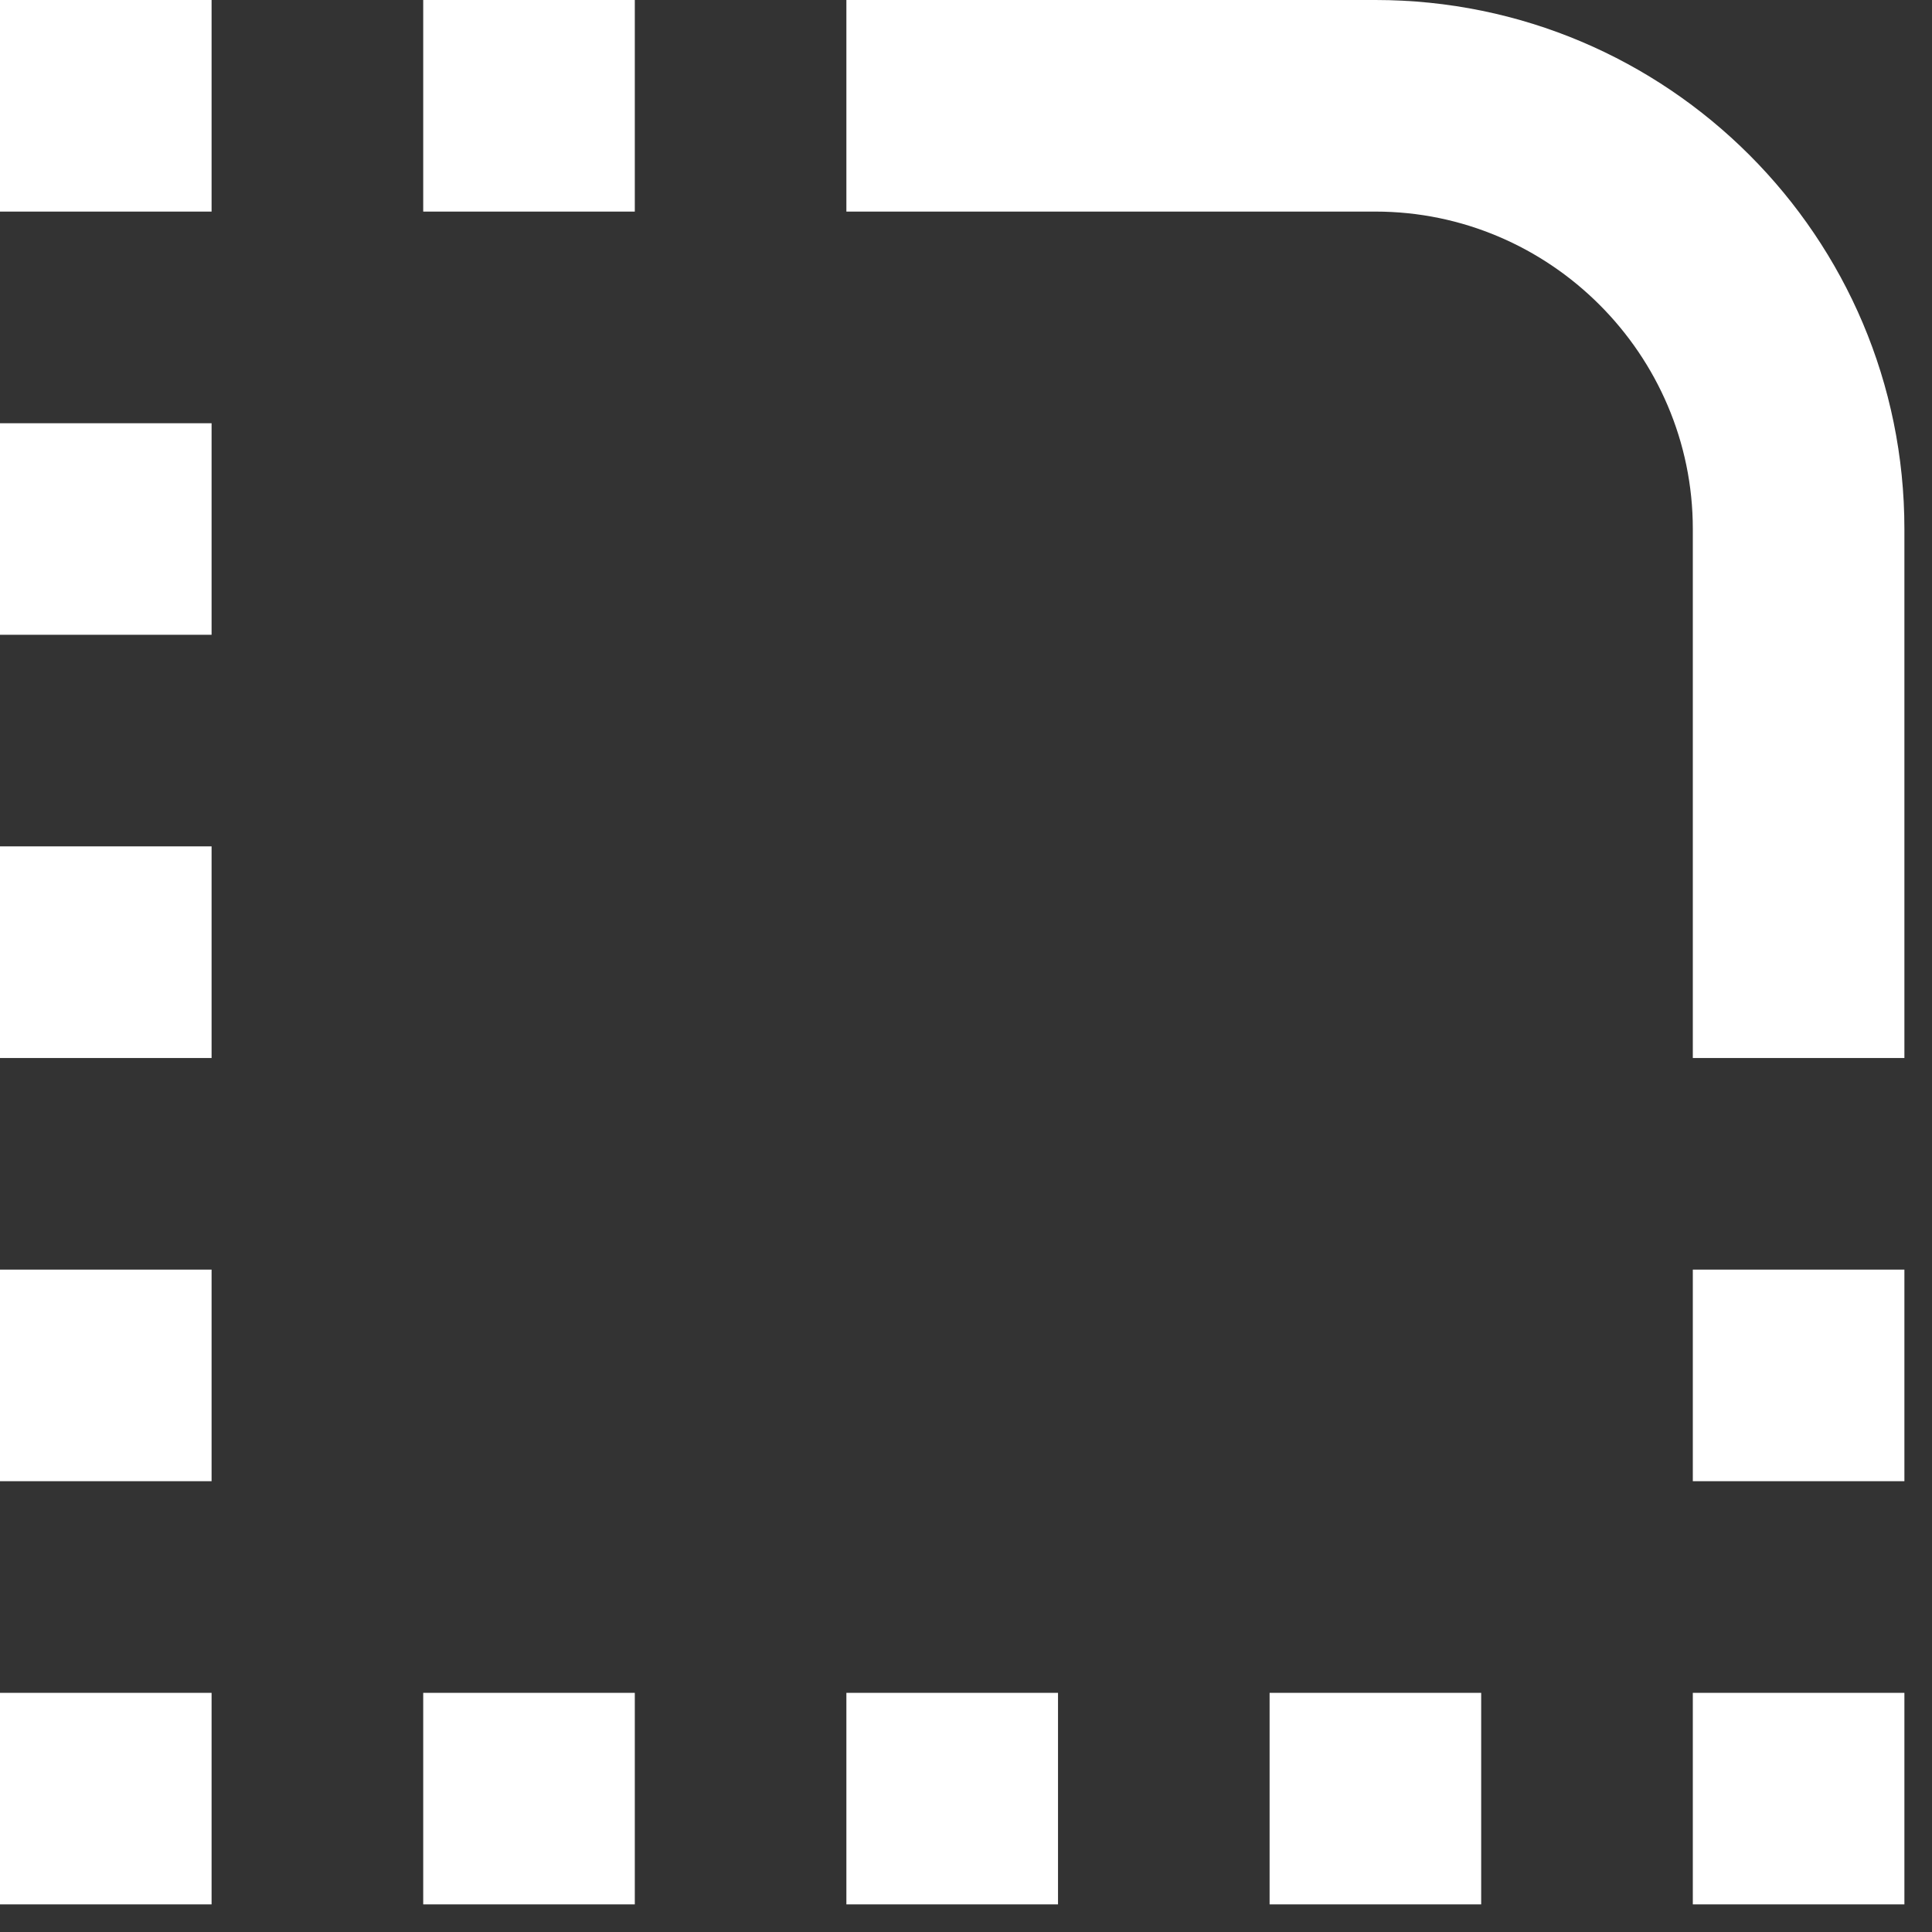 <?xml version="1.0" encoding="UTF-8"?> <svg xmlns="http://www.w3.org/2000/svg" width="35" height="35" viewBox="0 0 35 35" fill="none"><rect x="0" y="0" width="35" height="35" fill="#333333" stroke="none"/> <path d="M30.667 30.667H34.5V34.5H30.667V30.667ZM30.667 26.833H34.5V23H30.667V26.833ZM0 19.167H3.833V15.333H0V19.167ZM0 26.833H3.833V23H0V26.833ZM0 11.5H3.833V7.667H0V11.5ZM0 3.833H3.833V0H0V3.833ZM7.667 3.833H11.5V0H7.667V3.833ZM23 34.5H26.833V30.667H23V34.5ZM15.333 34.5H19.167V30.667H15.333V34.5ZM23 34.5H26.833V30.667H23V34.5ZM7.667 34.5H11.5V30.667H7.667V34.5ZM0 34.5H3.833V30.667H0V34.5ZM34.5 9.583C34.5 4.293 30.207 0 24.917 0H15.333V3.833H24.917C28.079 3.833 30.667 6.421 30.667 9.583V19.167H34.5V9.583Z" fill="white"></path> </svg> 